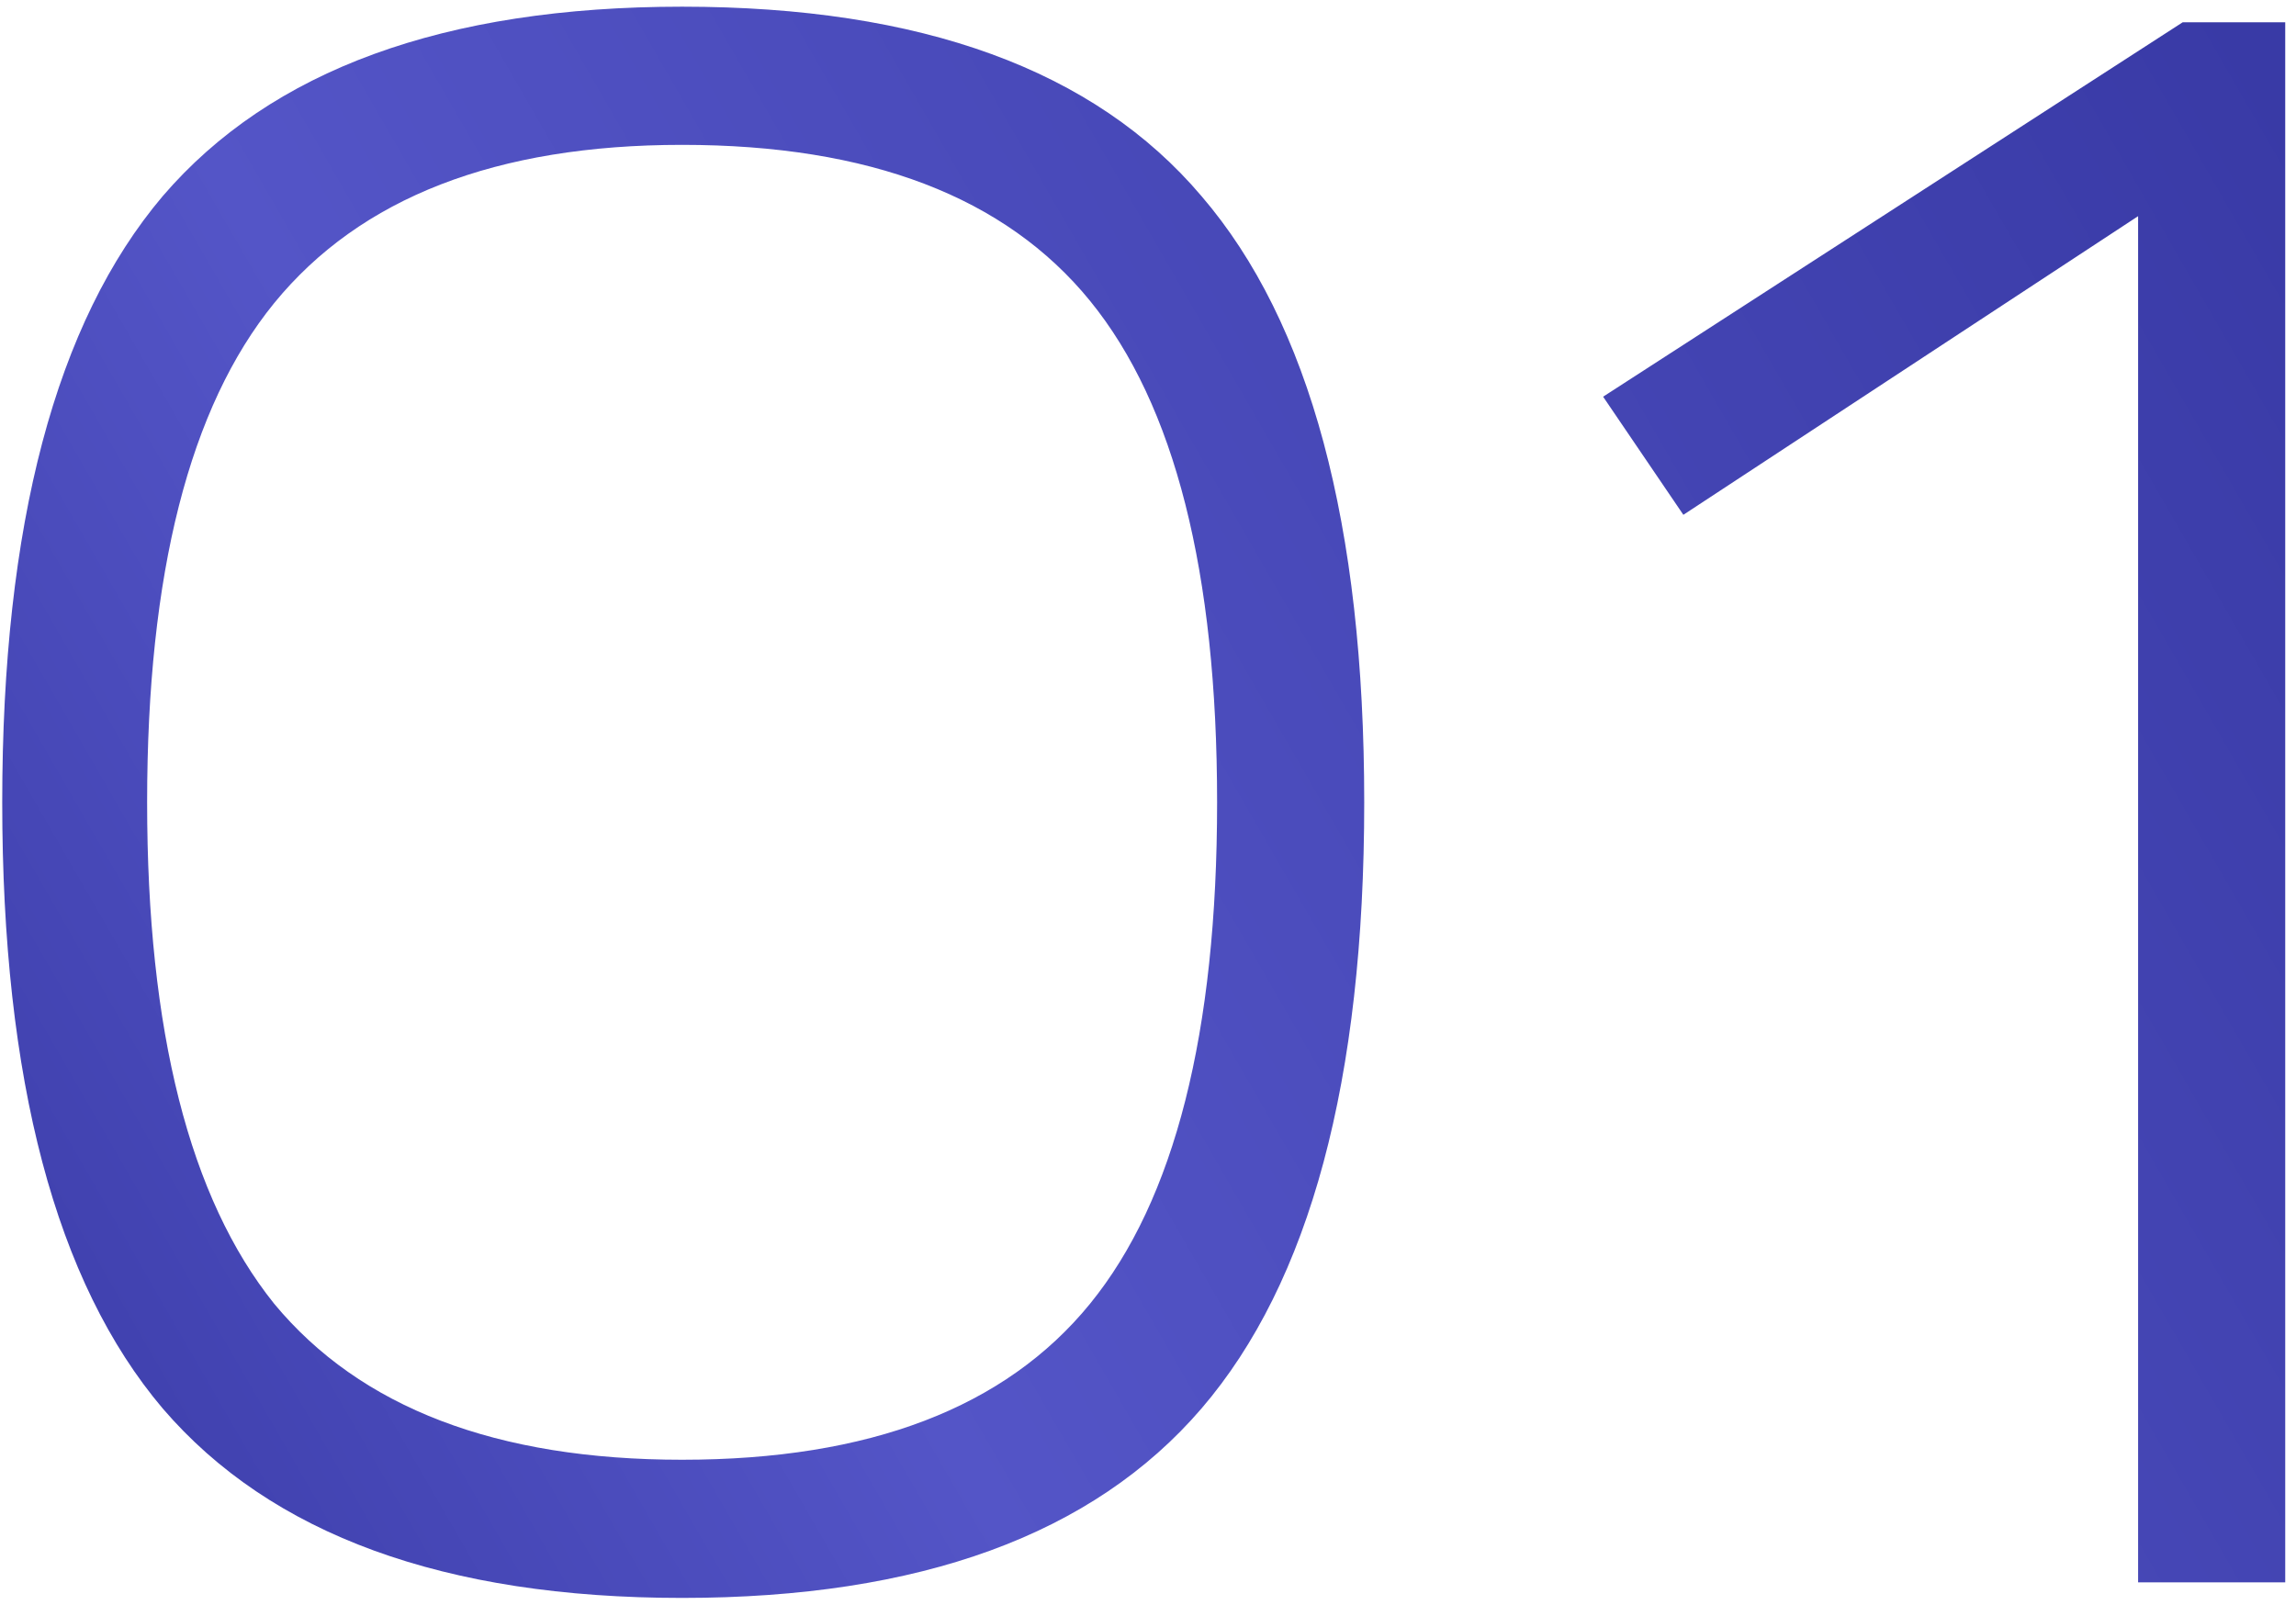<?xml version="1.0" encoding="UTF-8"?> <svg xmlns="http://www.w3.org/2000/svg" width="206" height="144" viewBox="0 0 206 144" fill="none"><path d="M61.2 0.6C82.667 0.6 98.2 6.267 107.8 17.6C117.533 28.933 122.4 47.067 122.4 72C122.4 96.933 117.533 115.067 107.8 126.4C98.067 137.733 82.533 143.4 61.2 143.4C39.867 143.4 24.333 137.733 14.6 126.4C5 115.067 0.2 96.933 0.2 72C0.2 47.067 5 28.933 14.6 17.6C24.333 6.267 39.867 0.6 61.2 0.6ZM24.6 27.2C17 36.533 13.2 51.467 13.2 72C13.2 92.533 17 107.533 24.6 117C32.333 126.333 44.533 131 61.2 131C78 131 90.2 126.333 97.8 117C105.4 107.667 109.2 92.667 109.2 72C109.2 51.333 105.4 36.333 97.8 27C90.2 17.667 78 13 61.2 13C44.533 13 32.333 17.733 24.6 27.2ZM143.833 35.6L195.833 2H205.033V142H191.833V19.4L151.033 46.2L143.833 35.6Z" fill="url(#paint0_linear_1402_425)"></path><defs><linearGradient id="paint0_linear_1402_425" x1="-117.331" y1="83" x2="162.733" y2="-78.385" gradientUnits="userSpaceOnUse"><stop stop-color="#34359C"></stop><stop offset="0.209" stop-color="#393AA6"></stop><stop offset="0.471" stop-color="#5455C7"></stop><stop offset="0.978" stop-color="#393AA6"></stop></linearGradient></defs></svg> 